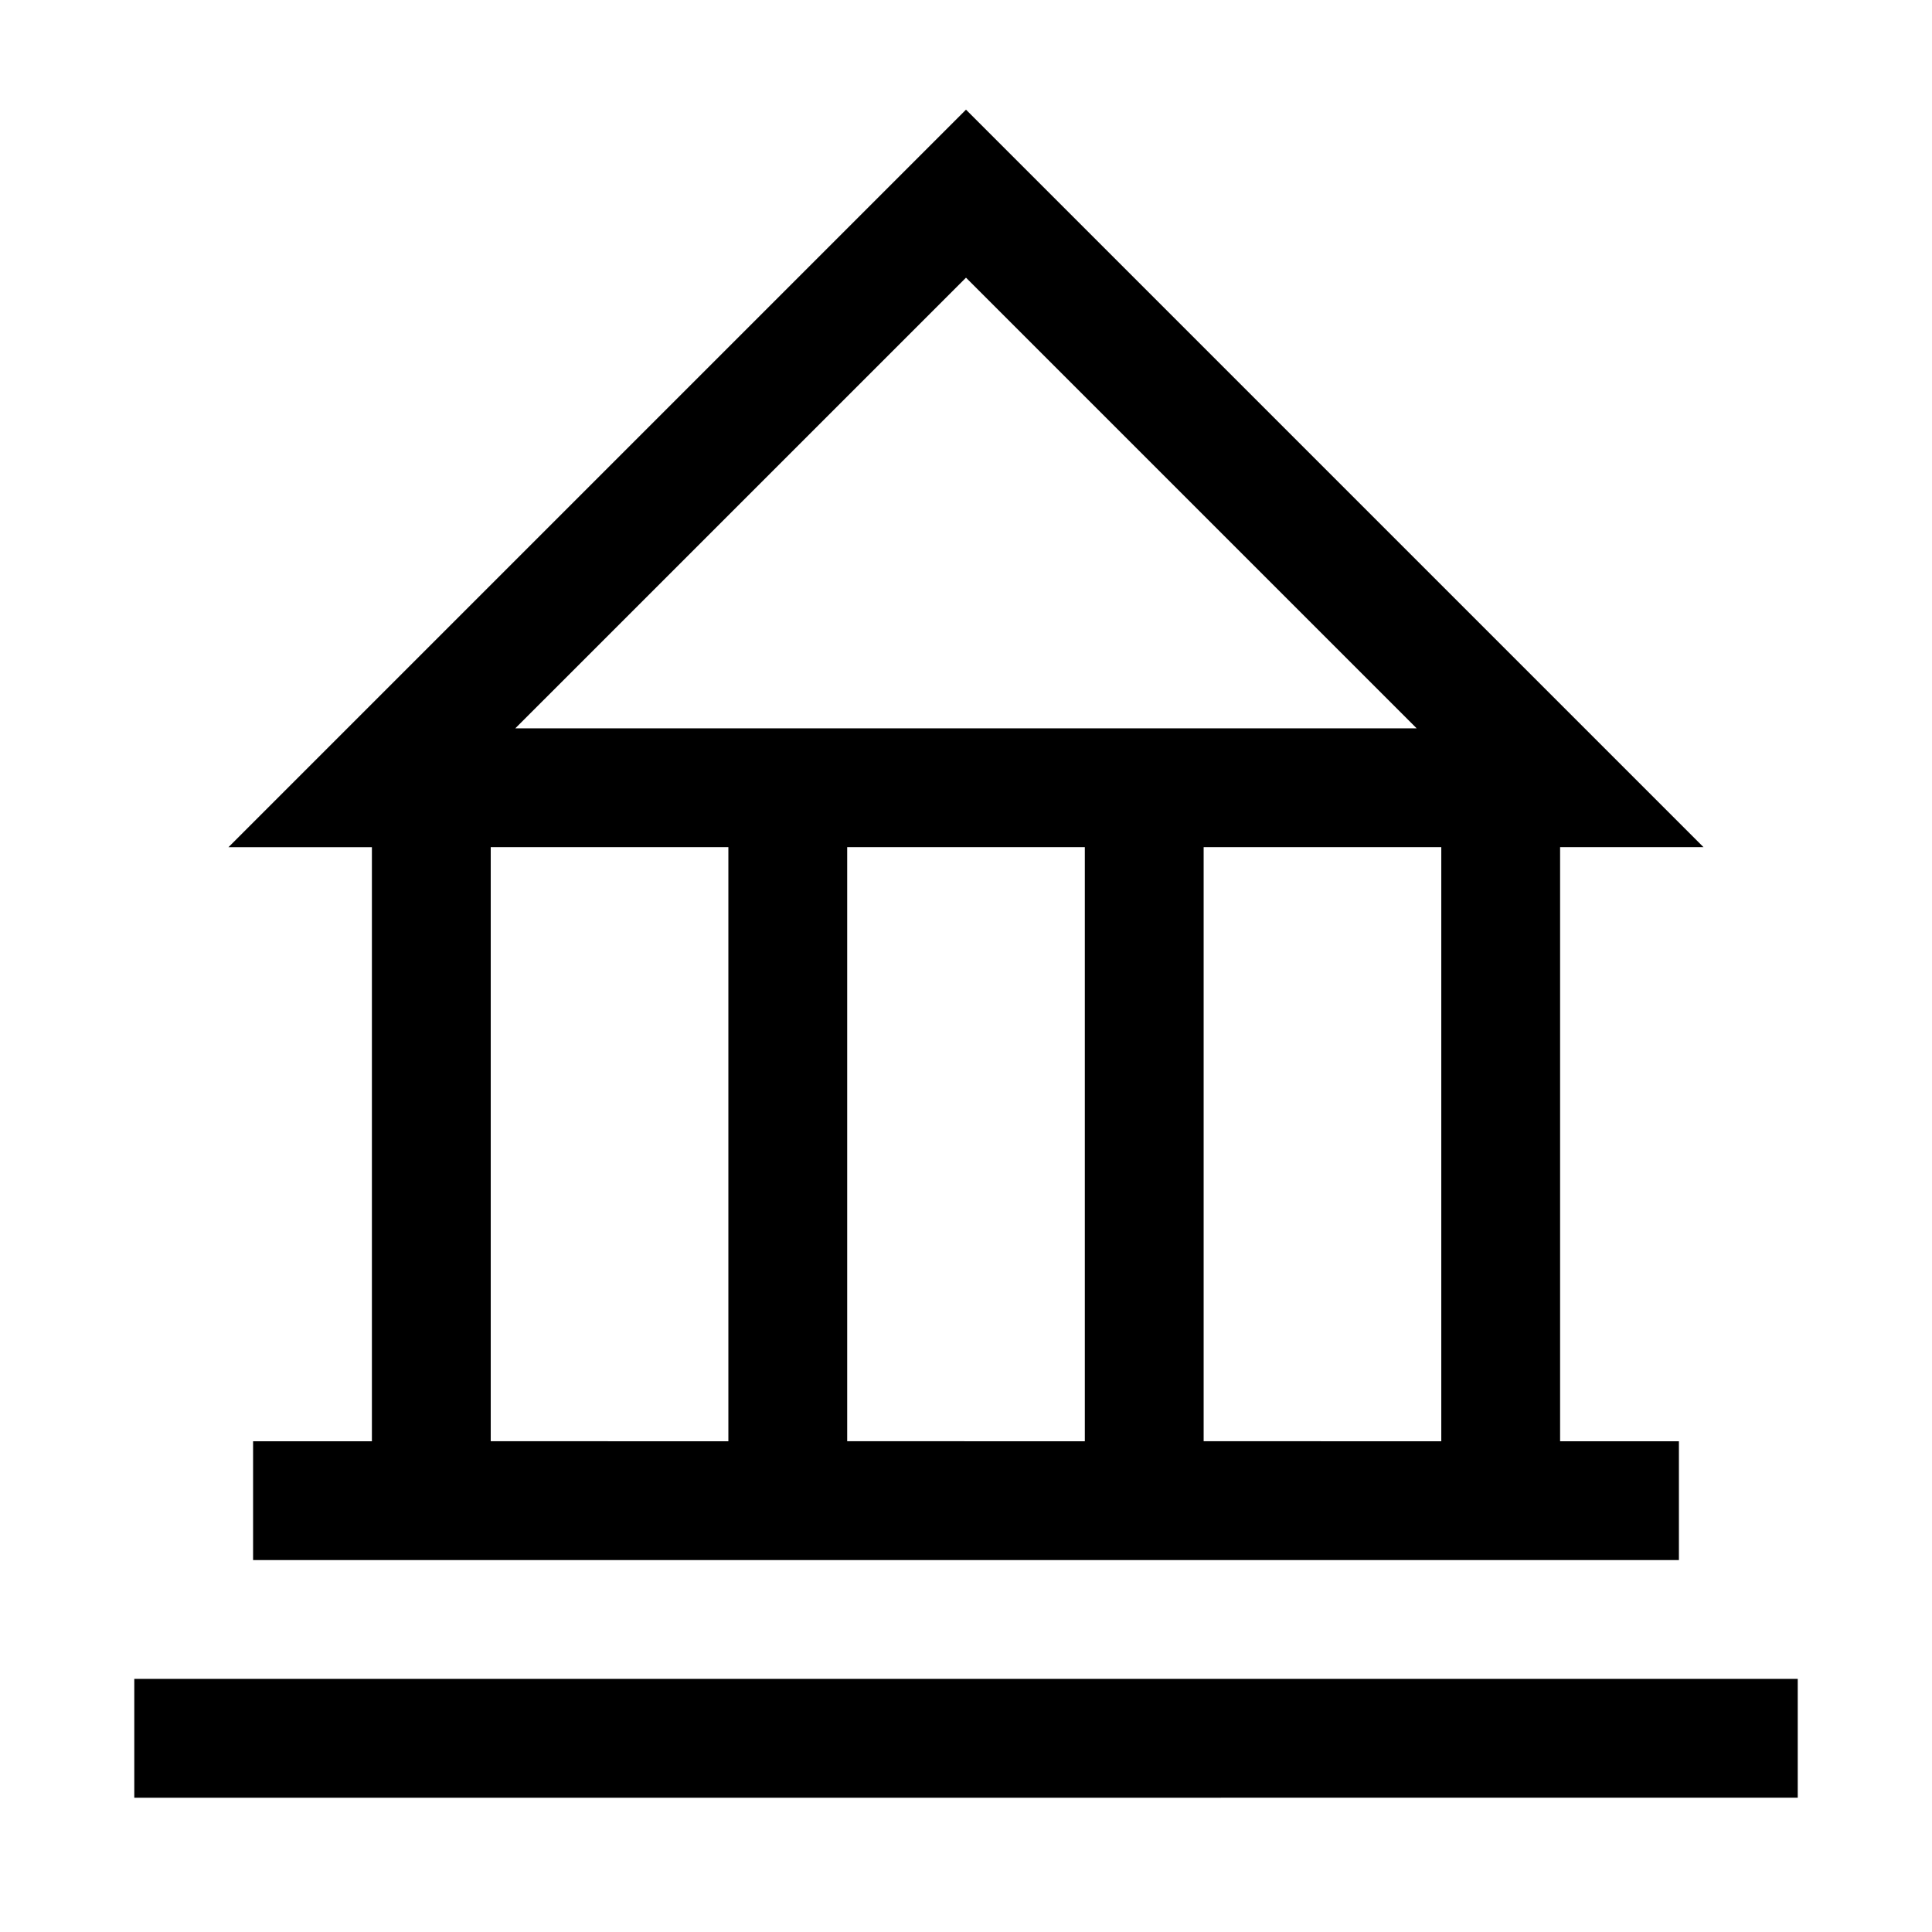 <?xml version="1.0" encoding="UTF-8"?>
<!-- Uploaded to: SVG Repo, www.svgrepo.com, Generator: SVG Repo Mixer Tools -->
<svg fill="#000000" width="800px" height="800px" version="1.1" viewBox="144 144 512 512" xmlns="http://www.w3.org/2000/svg">
 <path d="m400 173.06-195.45 195.45h38.008v157.44l-31.488-0.004v31.488h377.86v-31.488h-31.488v-157.44h38.008zm0 44.527 119.43 119.43h-238.87zm-125.95 150.92h62.977v157.44l-62.977-0.004zm94.465 0h62.977v157.44l-62.977-0.004zm94.465 0h62.977v157.44l-62.977-0.004zm-283.39 220.42v31.488l440.83-0.004v-31.488z"/>
</svg>